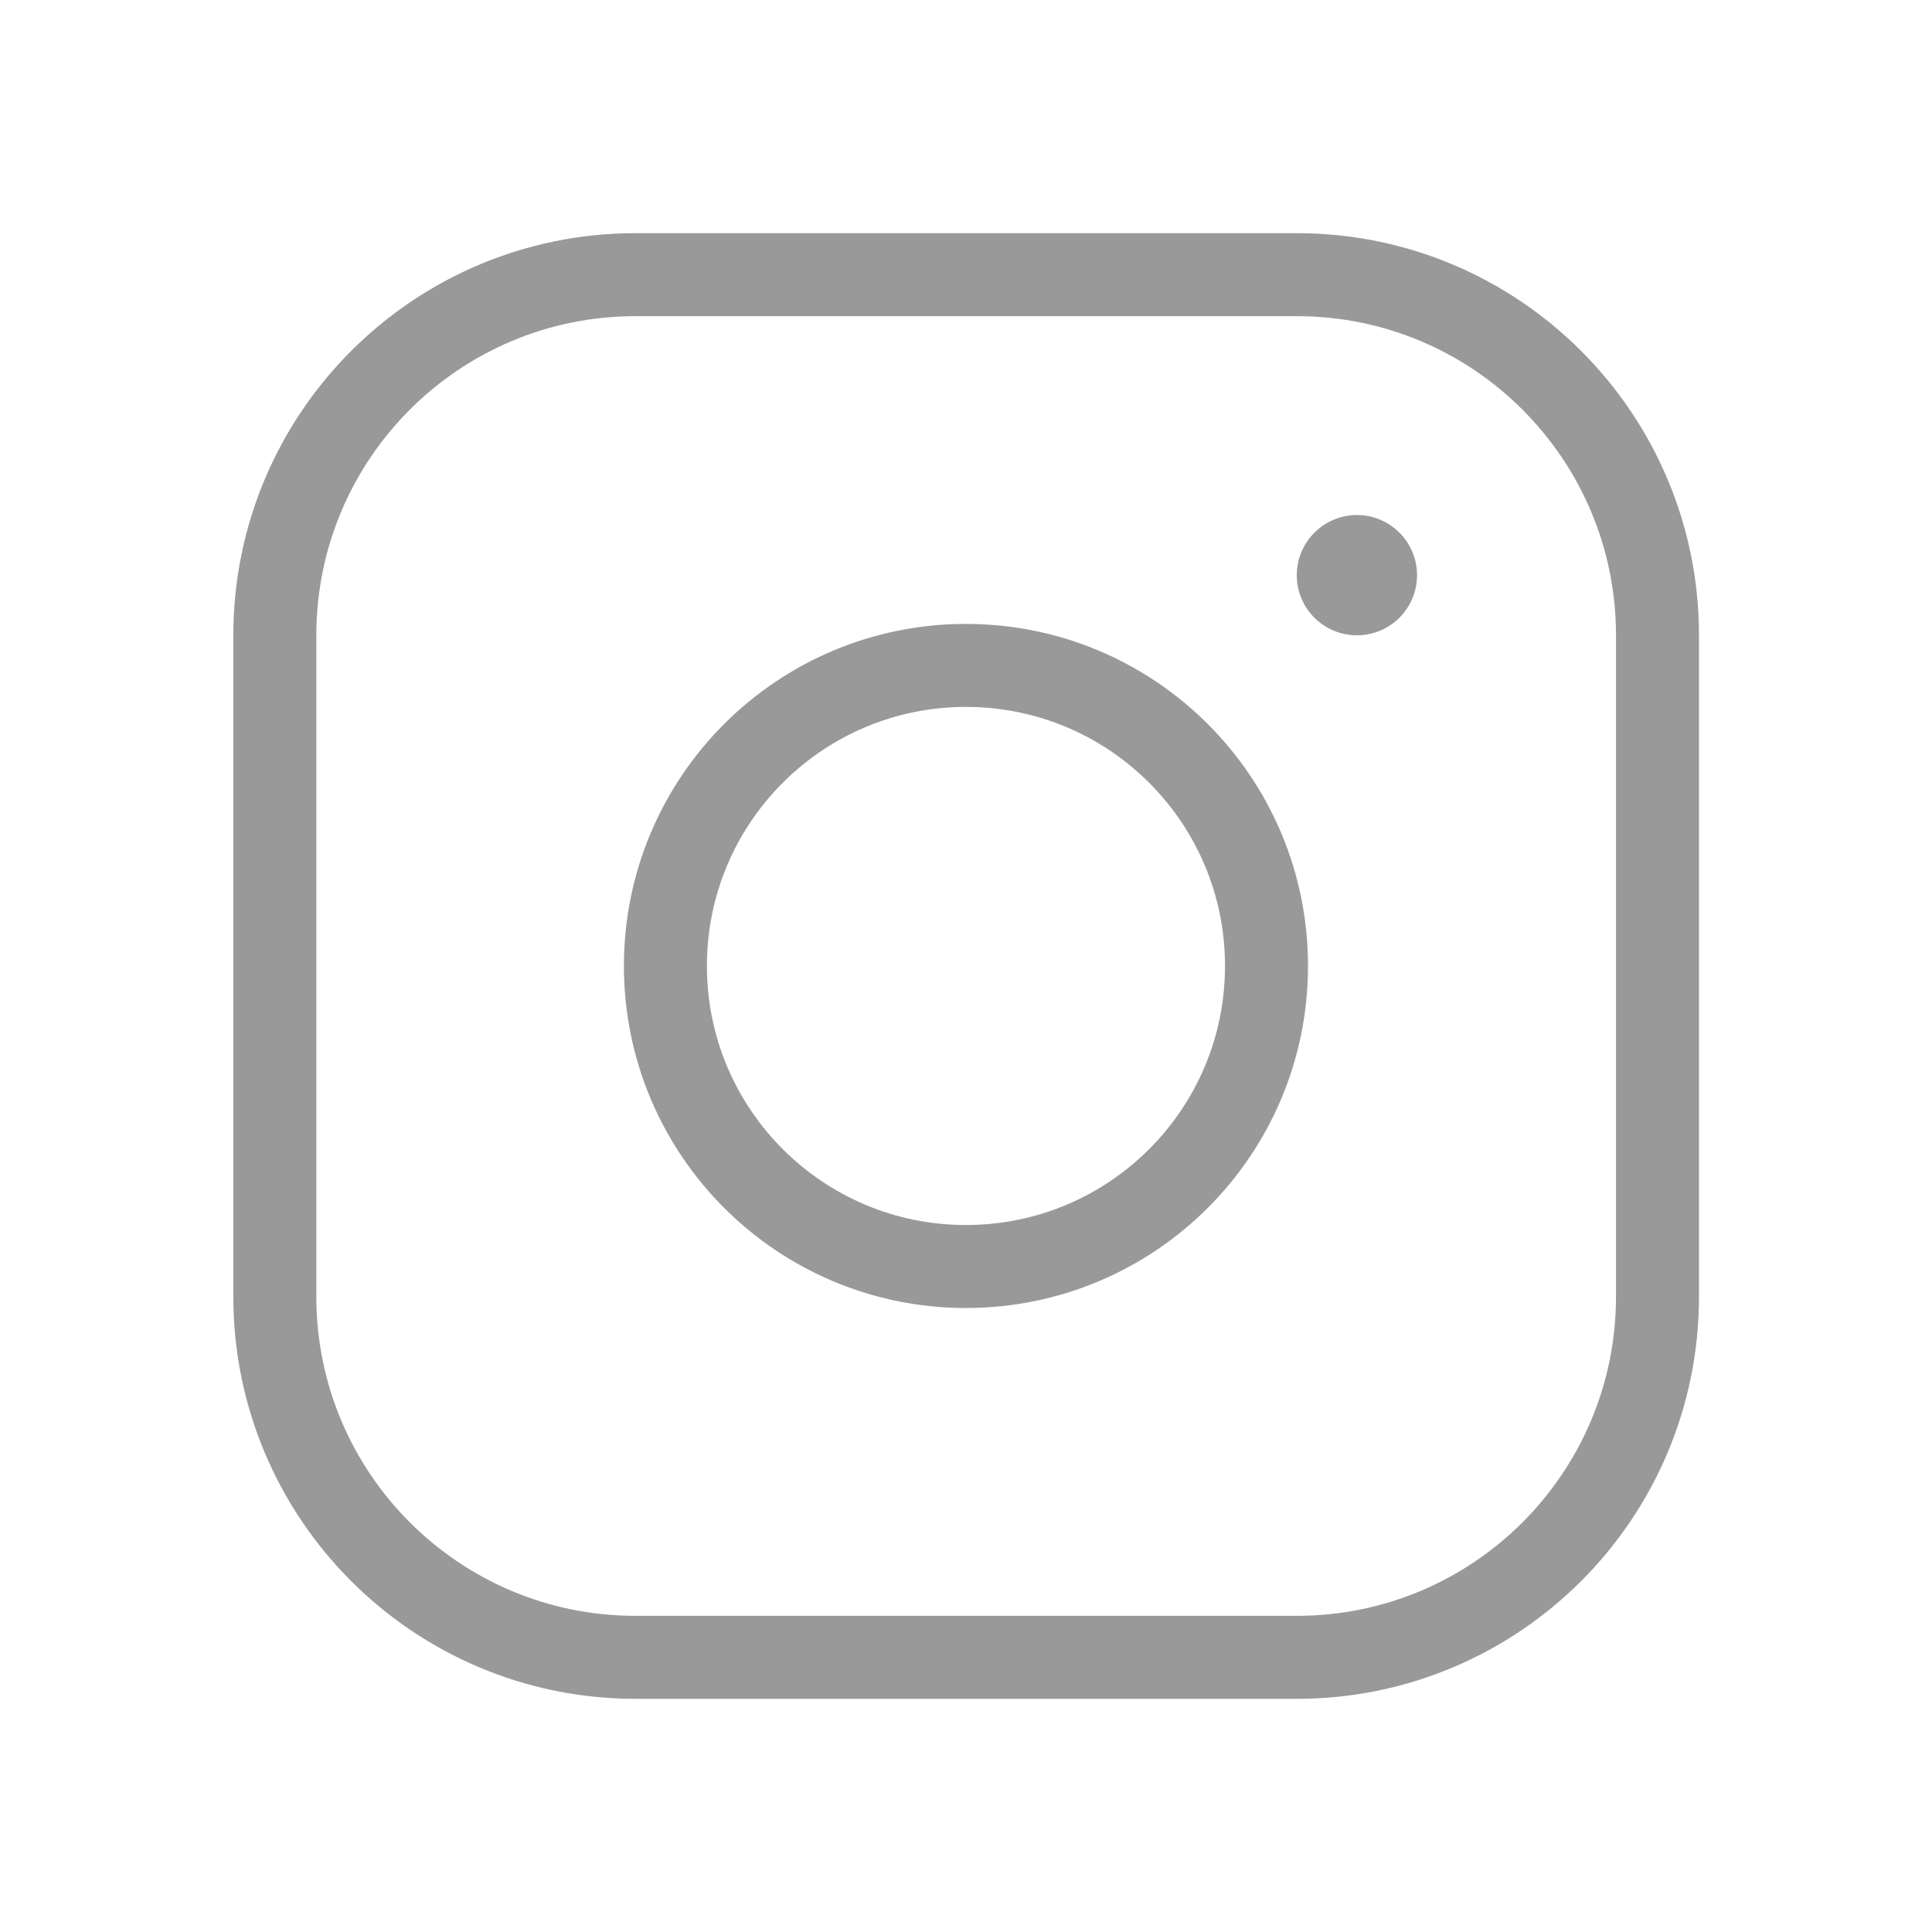 <?xml version="1.0" encoding="UTF-8"?> <svg xmlns="http://www.w3.org/2000/svg" width="24" height="24" viewBox="0 0 24 24" fill="none"><path d="M11.999 15.733C14.062 15.733 15.733 14.062 15.733 11.999C15.733 9.937 14.062 8.266 11.999 8.266C9.937 8.266 8.266 9.937 8.266 11.999C8.266 14.062 9.937 15.733 11.999 15.733Z" stroke="#999999" stroke-width="1.031" stroke-linecap="round" stroke-linejoin="round"></path><path d="M16.109 3.412L7.895 3.412C5.42 3.412 3.414 5.418 3.414 7.893L3.414 16.107C3.414 18.582 5.42 20.588 7.895 20.588L16.109 20.588C18.584 20.588 20.59 18.582 20.59 16.107L20.59 7.893C20.59 5.418 18.584 3.412 16.109 3.412Z" stroke="#999999" stroke-width="1.031" stroke-linecap="round" stroke-linejoin="round"></path><path d="M16.856 7.892C17.269 7.892 17.603 7.558 17.603 7.145C17.603 6.733 17.269 6.398 16.856 6.398C16.444 6.398 16.109 6.733 16.109 7.145C16.109 7.558 16.444 7.892 16.856 7.892Z" fill="#999999"></path></svg> 